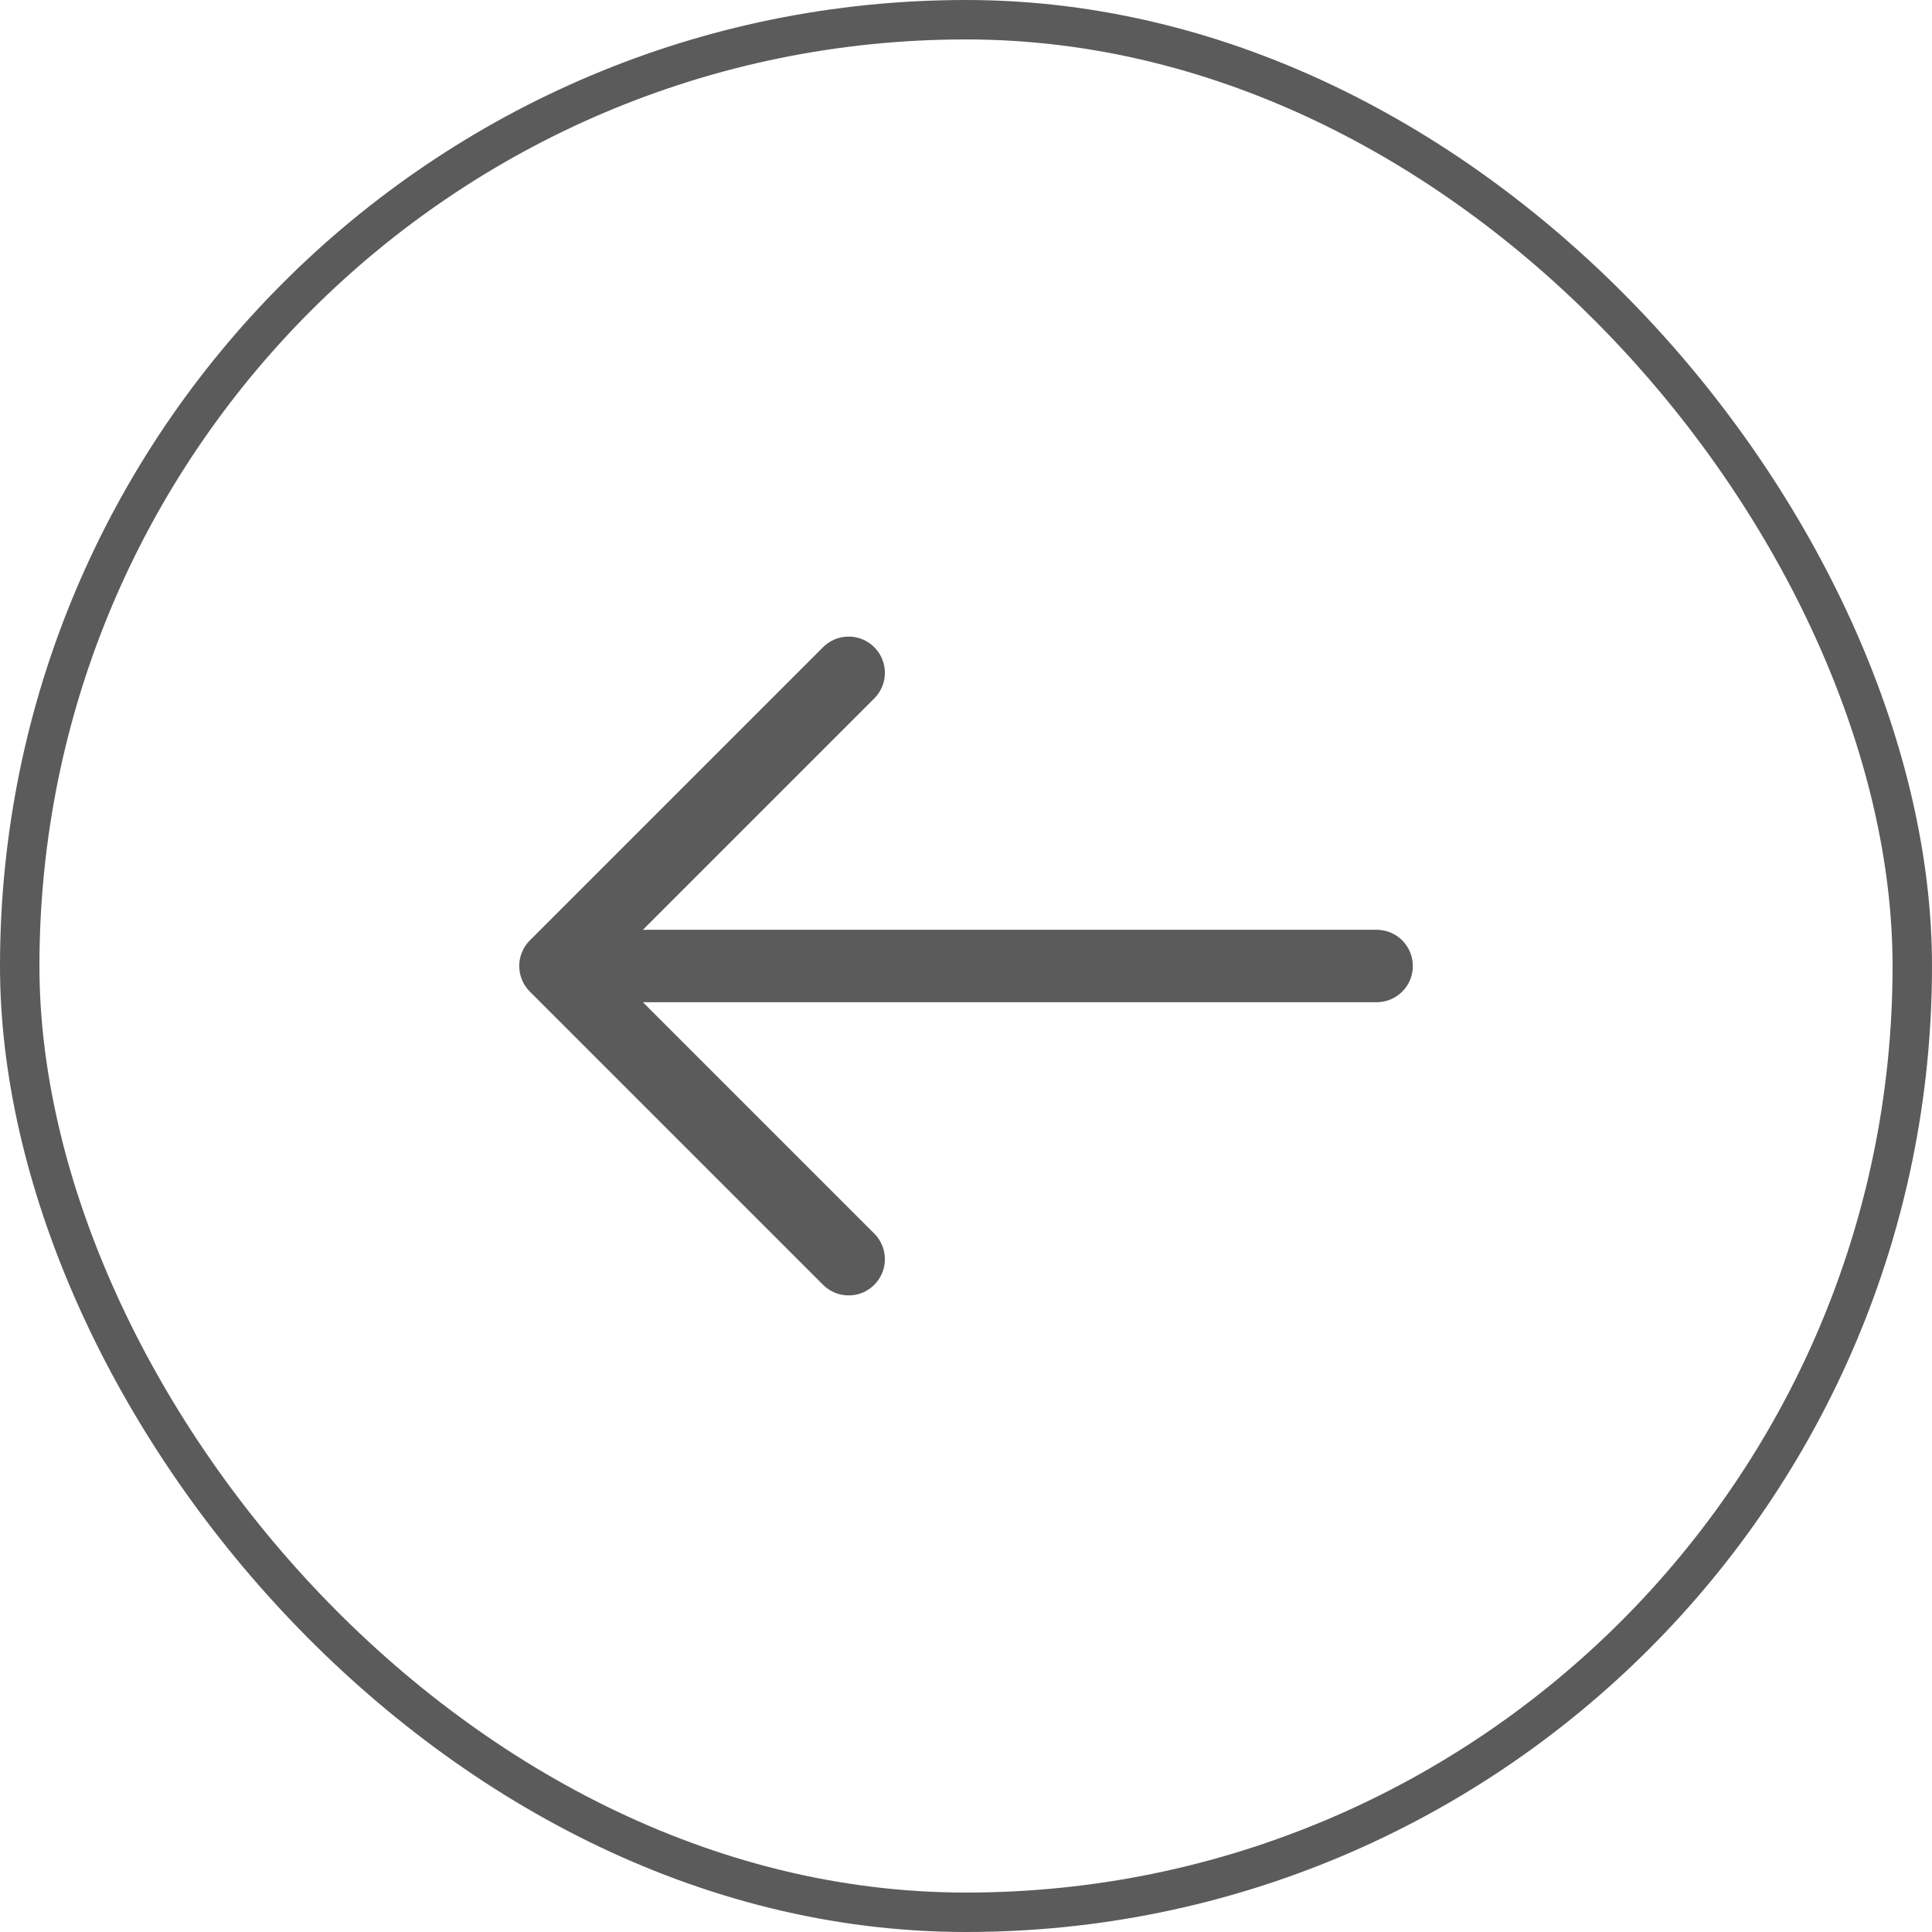 <svg width="49" height="49" viewBox="0 0 49 49" fill="none" xmlns="http://www.w3.org/2000/svg">
<rect x="0.5" y="0.5" width="48" height="48" rx="24" stroke="#5B5B5B"/>
<path d="M21.524 17.064L14.088 24.5L21.524 31.936" stroke="#5B5B5B" stroke-width="1.837" stroke-miterlimit="10" stroke-linecap="round" stroke-linejoin="round"/>
<path d="M34.914 24.5H14.297" stroke="#5B5B5B" stroke-width="1.837" stroke-miterlimit="10" stroke-linecap="round" stroke-linejoin="round"/>
</svg>
